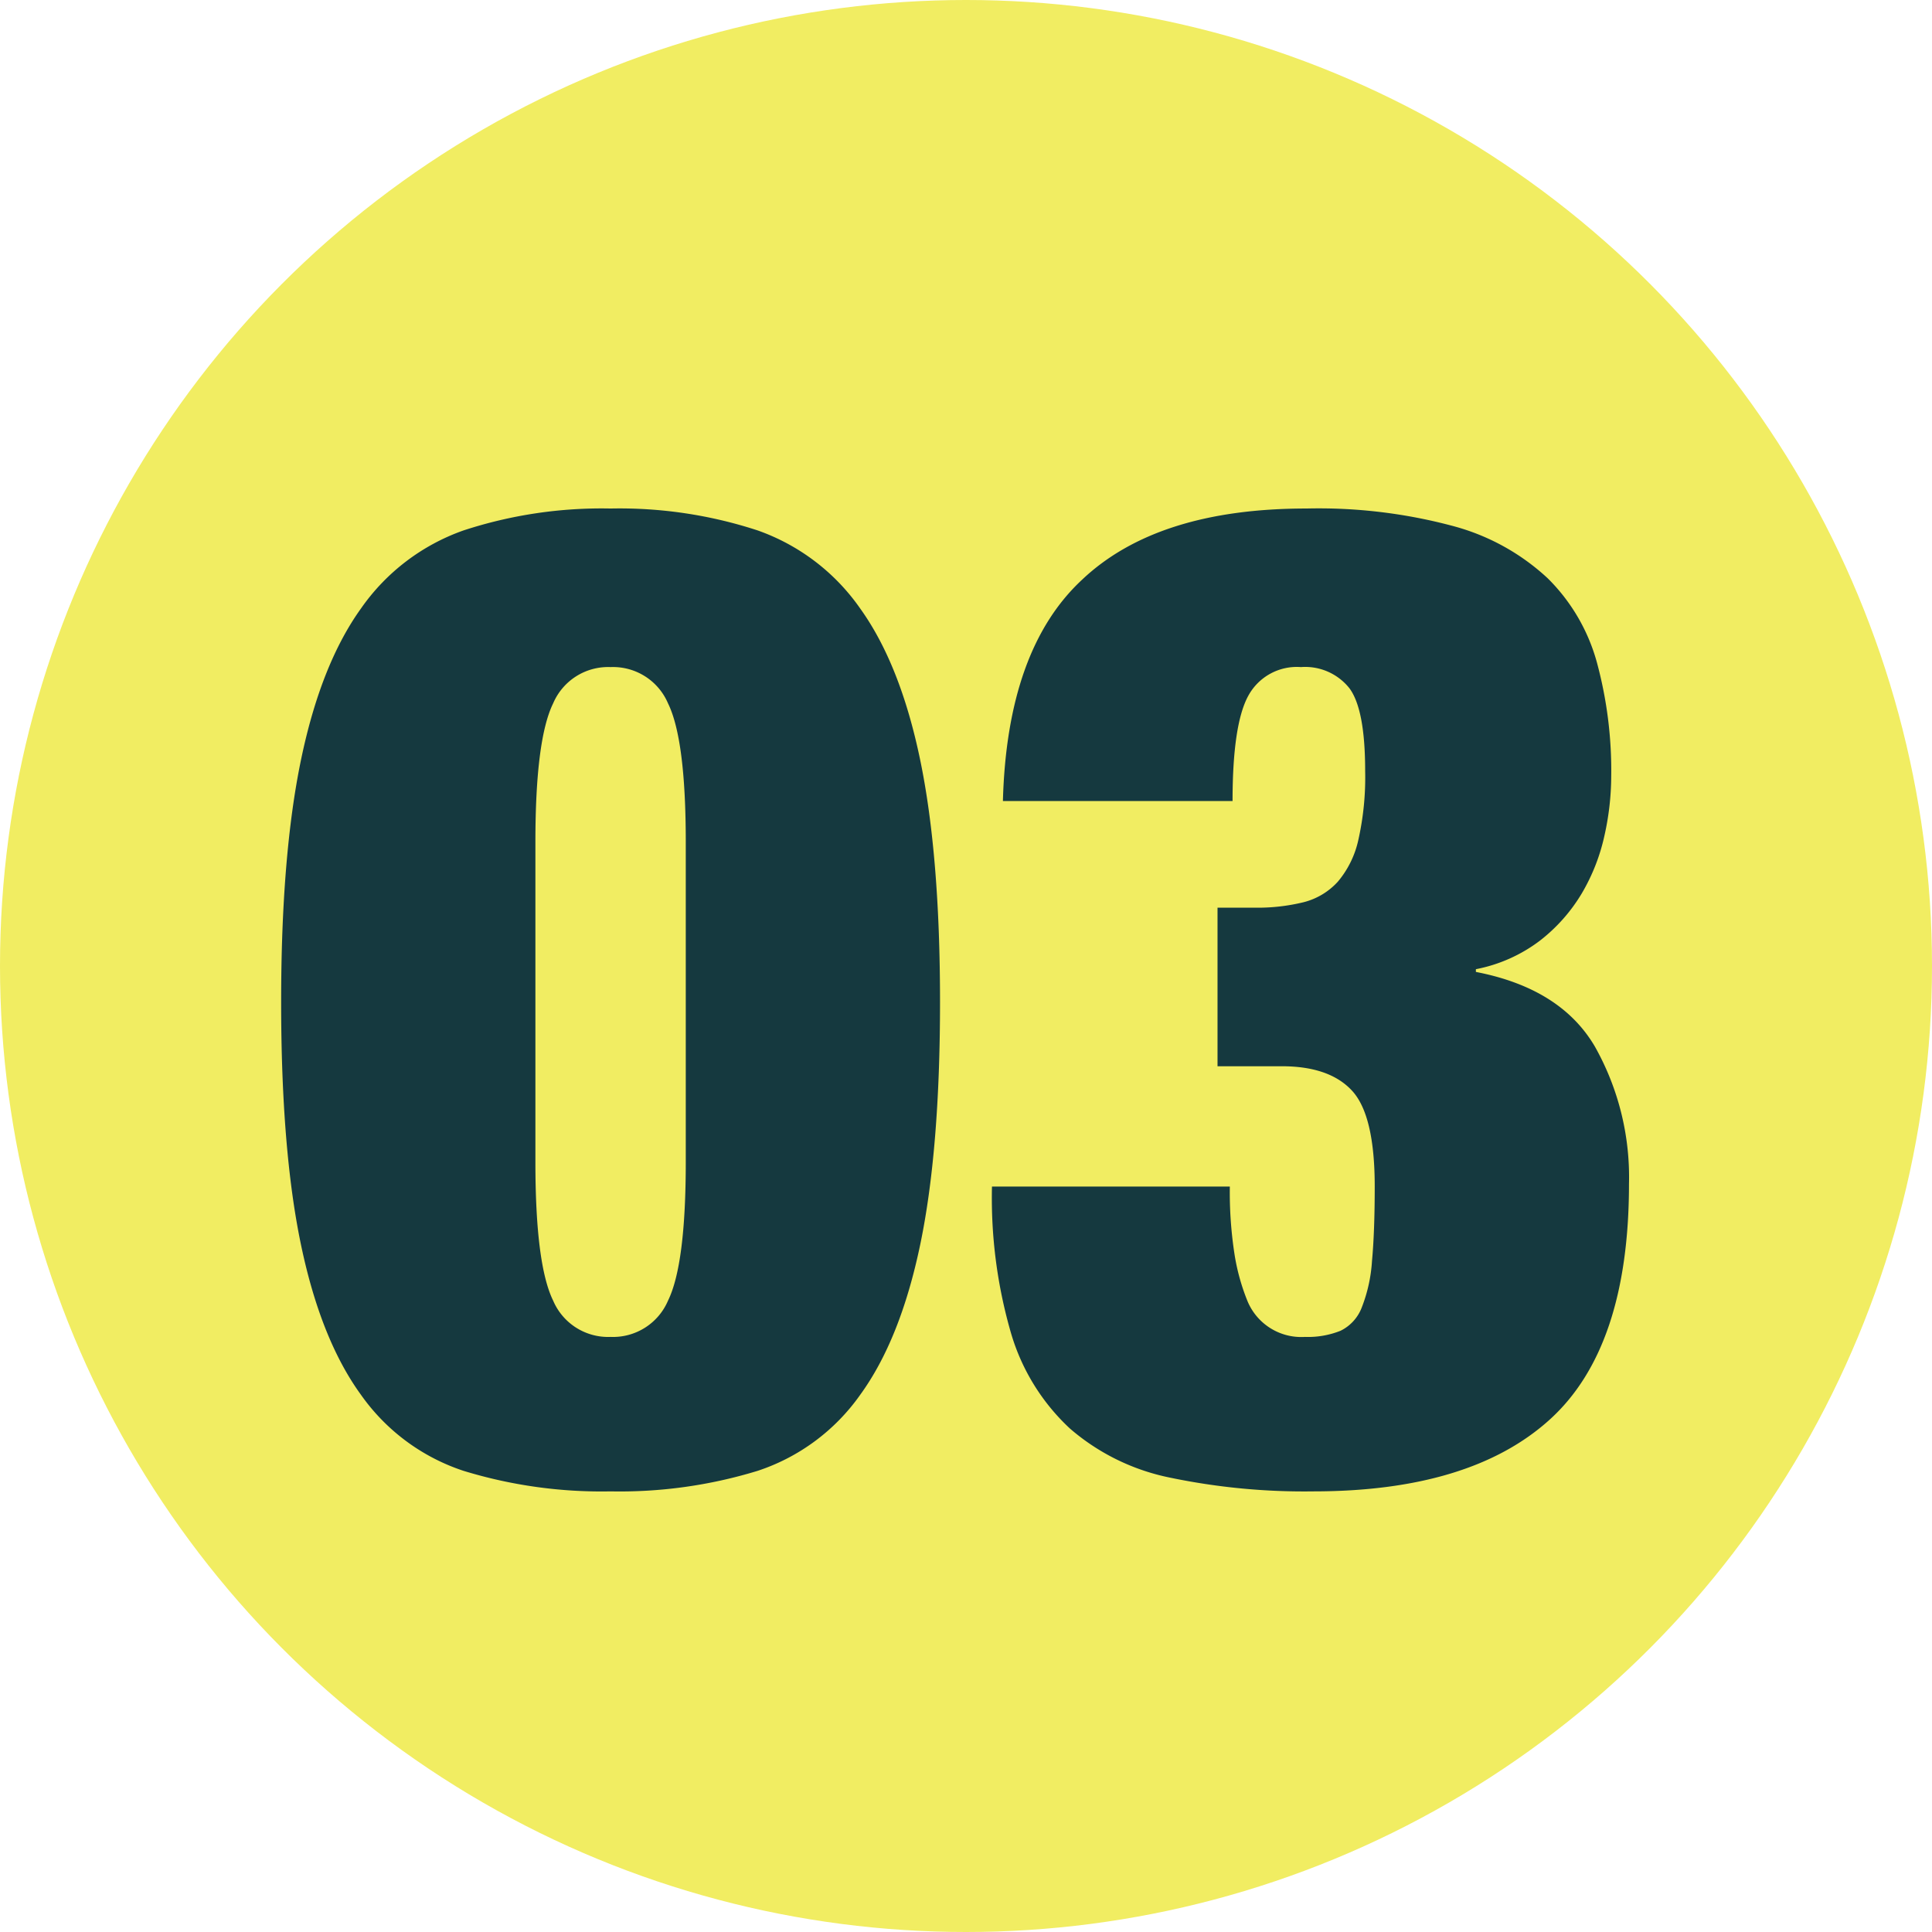 <svg xmlns="http://www.w3.org/2000/svg" width="212" height="212" viewBox="0 0 212 212">
  <defs>
    <style>
      .cls-1 {
        fill: #f1ed62;
      }

      .cls-2 {
        fill: #15393f;
      }
    </style>
  </defs>
  <g id="グループ_1813" data-name="グループ 1813" transform="translate(-189 -13867)">
    <circle id="楕円形_13" data-name="楕円形 13" class="cls-1" cx="106" cy="106" r="106" transform="translate(189 13867)"/>
    <path id="パス_496" data-name="パス 496" class="cls-2" d="M-47.25-34.5V-69.6q0-11.25,1.95-15.225A6.557,6.557,0,0,1-39-88.8a6.557,6.557,0,0,1,6.3,3.975q1.95,3.975,1.95,15.225v35.1q0,11.25-1.95,15.225A6.557,6.557,0,0,1-39-15.3a6.557,6.557,0,0,1-6.3-3.975Q-47.25-23.25-47.25-34.5Zm-27.9-17.55q0,16.2,2.175,26.625t6.6,16.5A22.312,22.312,0,0,0-55.125-.6,51.664,51.664,0,0,0-39,1.65,51.664,51.664,0,0,0-22.875-.6a22.312,22.312,0,0,0,11.25-8.325Q-7.2-15-5.025-25.425T-2.85-52.05q0-16.05-2.175-26.55t-6.6-16.65a23.047,23.047,0,0,0-11.25-8.55A48.676,48.676,0,0,0-39-106.2a48.676,48.676,0,0,0-16.125,2.4,23.047,23.047,0,0,0-11.25,8.55q-4.425,6.15-6.6,16.65T-75.15-52.05ZM4.05-74.1h25.2q0-8.4,1.725-11.55A6.055,6.055,0,0,1,36.75-88.8a6.2,6.2,0,0,1,5.325,2.325Q43.8-84.15,43.8-77.4a31.367,31.367,0,0,1-.75,7.575A10.607,10.607,0,0,1,40.8-65.25,7.594,7.594,0,0,1,37.05-63a21.18,21.18,0,0,1-5.4.6H27.6V-45h7.05q5.25,0,7.725,2.7T44.85-31.8q0,4.95-.3,8.175a16.851,16.851,0,0,1-1.125,5.1,4.7,4.7,0,0,1-2.325,2.55,9.582,9.582,0,0,1-3.9.675,6.385,6.385,0,0,1-6.3-3.9,23.192,23.192,0,0,1-1.425-5.1,44.628,44.628,0,0,1-.525-7.5H2.85a53.247,53.247,0,0,0,2.1,16.125A23.18,23.18,0,0,0,11.4-5.25,24.068,24.068,0,0,0,22.425.15,72.177,72.177,0,0,0,38.1,1.65q17.25,0,25.95-7.875T72.75-32.1A29.2,29.2,0,0,0,69-47.175Q65.25-53.55,55.95-55.35v-.3A16.909,16.909,0,0,0,63-58.8a18.65,18.65,0,0,0,4.575-5.175,21.5,21.5,0,0,0,2.475-6.3A30.055,30.055,0,0,0,70.8-76.8a45.381,45.381,0,0,0-1.575-12.525,20.654,20.654,0,0,0-5.4-9.225,24.514,24.514,0,0,0-10.275-5.7,56.924,56.924,0,0,0-16.2-1.95q-16.35,0-24.6,7.8Q4.5-90.75,4.05-74.1Z" transform="translate(295 14029)"/>
  </g>
</svg>
